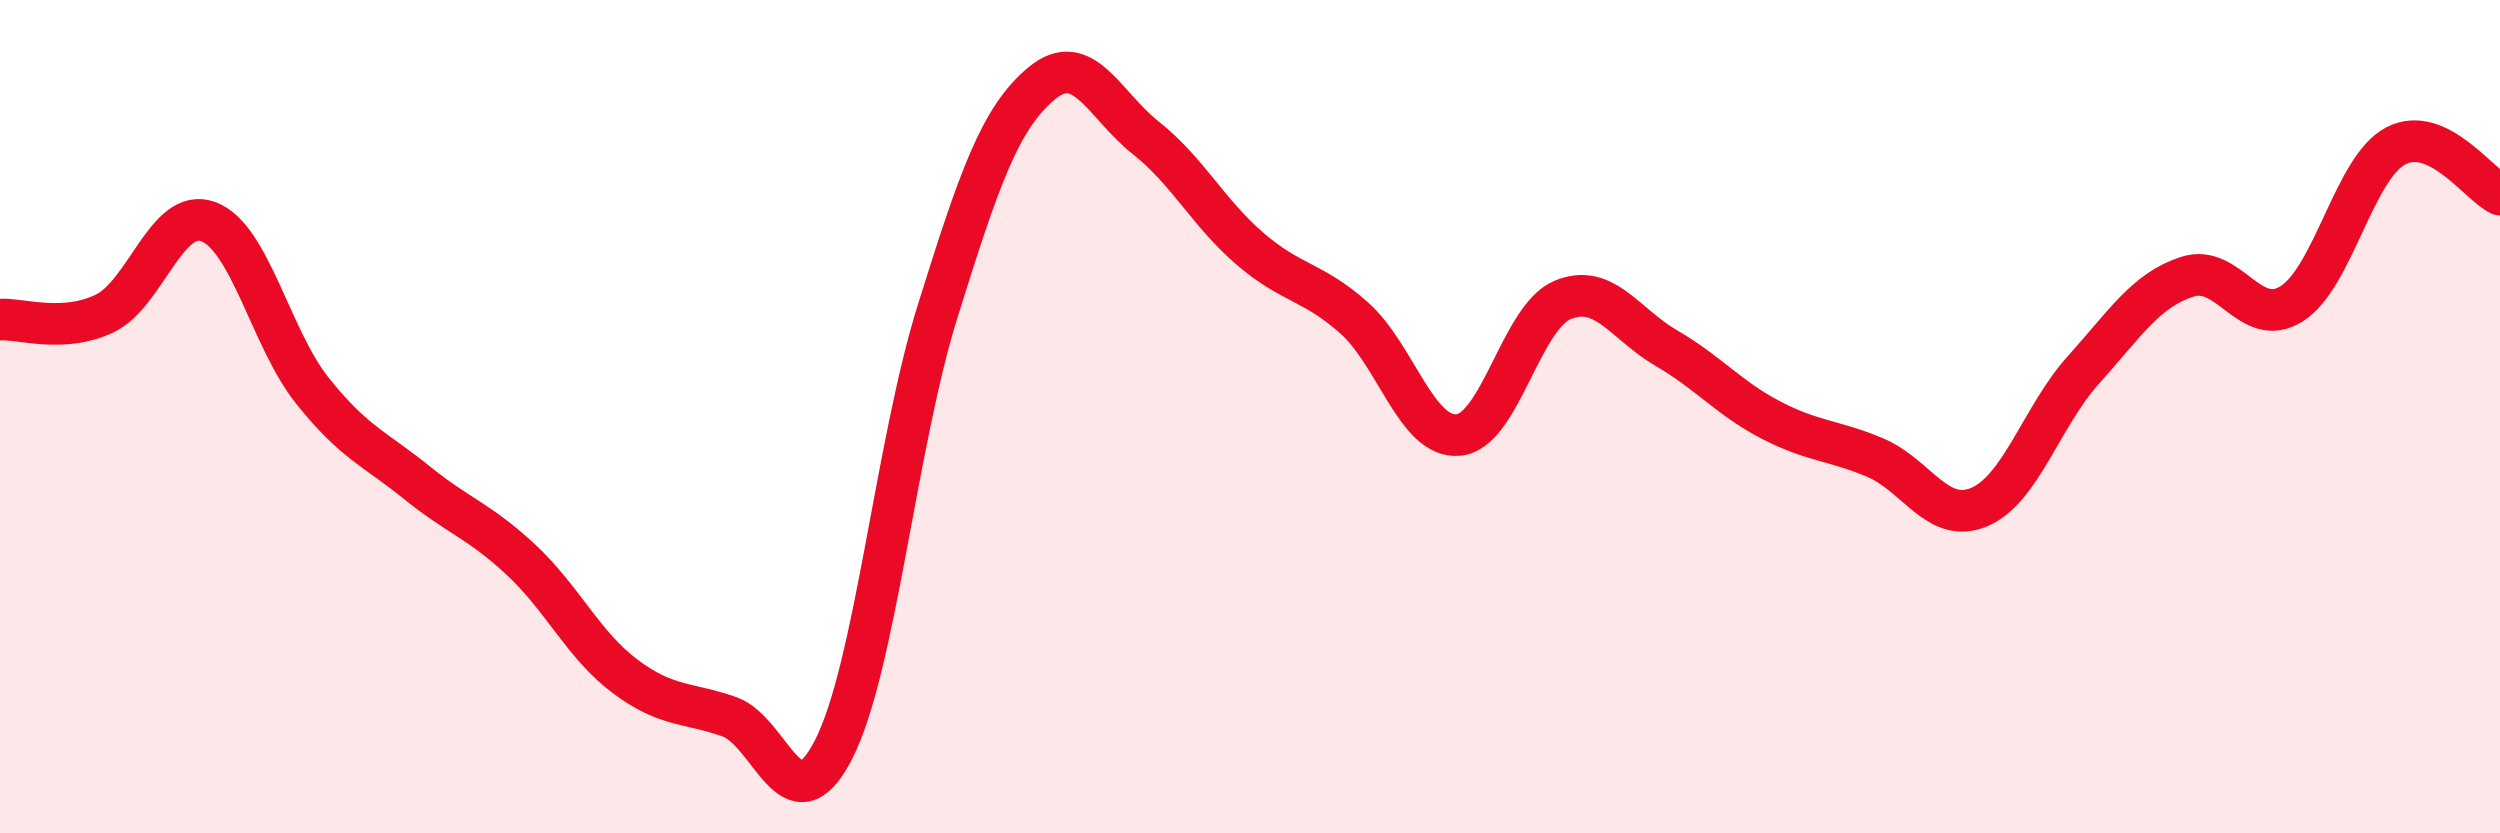 
    <svg width="60" height="20" viewBox="0 0 60 20" xmlns="http://www.w3.org/2000/svg">
      <path
        d="M 0,7.67 C 0.5,7.64 1.5,8 2.5,7.53 C 3.5,7.06 4,4.95 5,5.32 C 6,5.69 6.5,8.13 7.5,9.38 C 8.5,10.63 9,10.77 10,11.58 C 11,12.39 11.5,12.5 12.5,13.43 C 13.5,14.36 14,15.48 15,16.23 C 16,16.98 16.5,16.85 17.5,17.2 C 18.5,17.55 19,19.94 20,18 C 21,16.06 21.5,10.68 22.5,7.48 C 23.5,4.28 24,2.83 25,2 C 26,1.17 26.5,2.52 27.5,3.31 C 28.5,4.1 29,5.11 30,5.97 C 31,6.83 31.5,6.74 32.5,7.63 C 33.5,8.52 34,10.53 35,10.44 C 36,10.35 36.5,7.62 37.5,7.2 C 38.5,6.78 39,7.78 40,8.36 C 41,8.94 41.5,9.56 42.5,10.08 C 43.5,10.6 44,10.56 45,10.98 C 46,11.4 46.5,12.59 47.5,12.17 C 48.5,11.75 49,9.99 50,8.88 C 51,7.77 51.5,6.96 52.5,6.64 C 53.5,6.32 54,7.92 55,7.29 C 56,6.66 56.5,4.02 57.5,3.5 C 58.5,2.98 59.5,4.44 60,4.67L60 20L0 20Z"
        fill="#EB0A25"
        opacity="0.1"
        stroke-linecap="round"
        stroke-linejoin="round"
      />
      <path
        d="M 0,7.67 C 0.5,7.64 1.5,8 2.5,7.53 C 3.5,7.06 4,4.95 5,5.32 C 6,5.69 6.5,8.13 7.5,9.38 C 8.5,10.63 9,10.77 10,11.58 C 11,12.39 11.5,12.5 12.5,13.43 C 13.5,14.36 14,15.48 15,16.23 C 16,16.98 16.5,16.85 17.5,17.2 C 18.5,17.55 19,19.94 20,18 C 21,16.06 21.5,10.68 22.5,7.48 C 23.5,4.28 24,2.83 25,2 C 26,1.17 26.5,2.52 27.5,3.31 C 28.5,4.1 29,5.11 30,5.97 C 31,6.83 31.5,6.74 32.5,7.63 C 33.5,8.52 34,10.53 35,10.44 C 36,10.35 36.5,7.62 37.5,7.2 C 38.5,6.78 39,7.78 40,8.36 C 41,8.94 41.5,9.56 42.5,10.08 C 43.5,10.6 44,10.56 45,10.98 C 46,11.4 46.5,12.59 47.5,12.17 C 48.5,11.75 49,9.99 50,8.88 C 51,7.77 51.5,6.96 52.5,6.64 C 53.5,6.32 54,7.92 55,7.29 C 56,6.66 56.5,4.02 57.5,3.5 C 58.5,2.98 59.5,4.44 60,4.67"
        stroke="#EB0A25"
        stroke-width="1"
        fill="none"
        stroke-linecap="round"
        stroke-linejoin="round"
      />
    </svg>
  